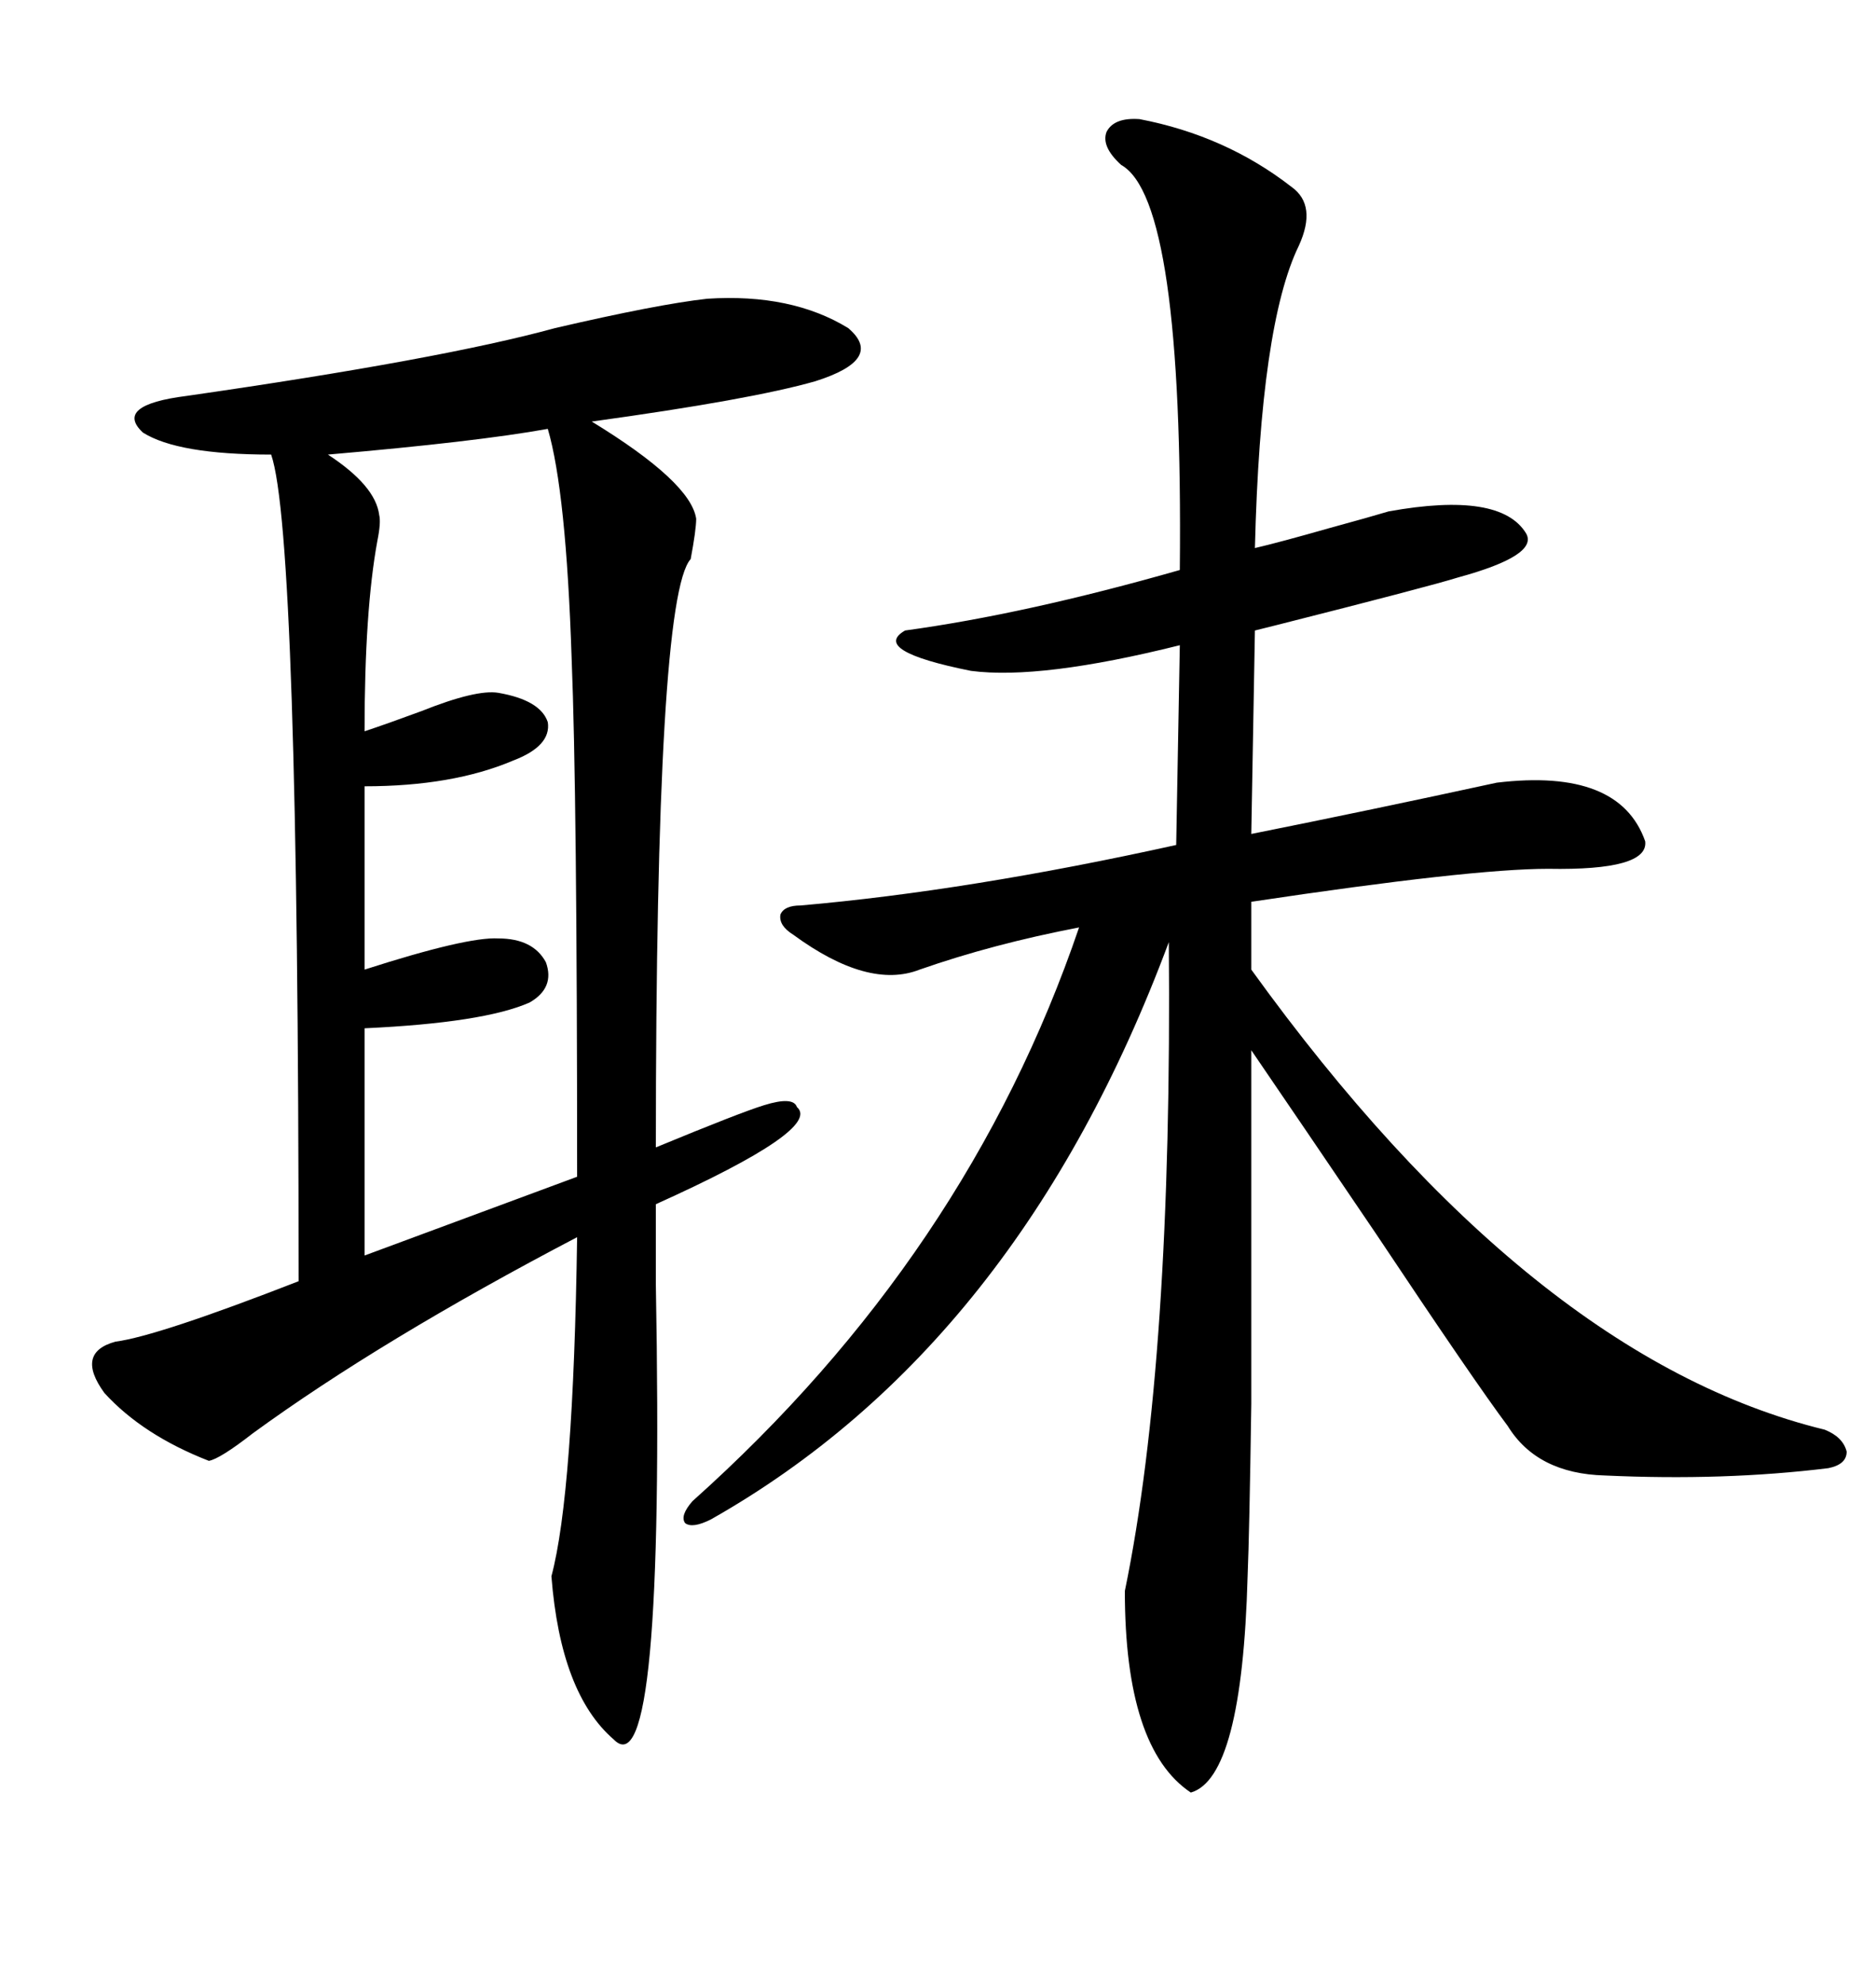<svg xmlns="http://www.w3.org/2000/svg" xmlns:xlink="http://www.w3.org/1999/xlink" width="300" height="317.285"><path d="M113.09 47.75L113.09 47.75Q126.56 46.88 135.64 52.44L135.64 52.44Q141.50 57.42 130.37 60.94L130.37 60.94Q120.12 63.87 94.63 67.38L94.63 67.38Q110.45 77.05 111.33 82.91L111.33 82.91Q111.33 84.67 110.45 89.36L110.45 89.36Q104.88 95.51 104.88 183.40L104.88 183.40Q118.36 177.83 122.17 176.66L122.17 176.66Q126.86 175.20 127.44 176.95L127.44 176.95Q131.54 180.47 104.88 192.48L104.88 192.48Q104.88 196.88 104.88 205.37L104.88 205.37Q106.35 286.52 98.14 278.03L98.14 278.03Q89.65 270.70 88.18 251.95L88.18 251.95Q91.70 238.77 92.29 197.75L92.29 197.75Q60.94 214.16 40.43 229.10L40.43 229.10Q35.16 233.20 33.40 233.50L33.40 233.50Q22.85 229.39 16.70 222.66L16.70 222.66Q12.01 216.21 18.46 214.45L18.46 214.45Q25.20 213.57 47.75 204.79L47.75 204.79Q47.75 85.25 43.36 72.66L43.36 72.66Q28.42 72.66 22.85 69.14L22.85 69.14Q18.16 64.75 29.88 63.28L29.88 63.28Q70.61 57.42 88.77 52.44L88.77 52.44Q105.18 48.63 113.09 47.75ZM182.23 19.04L182.23 19.04Q196.00 21.68 206.54 29.88L206.54 29.88Q210.64 32.81 207.71 39.26L207.71 39.26Q201.56 51.86 200.68 87.60L200.68 87.60Q204.49 86.72 212.70 84.38L212.70 84.38Q219.14 82.62 222.07 81.74L222.07 81.74Q239.94 78.52 244.04 85.25L244.04 85.25Q246.09 88.77 233.20 92.29L233.20 92.29Q228.52 93.75 204.20 99.90L204.20 99.90Q201.86 100.49 200.68 100.78L200.68 100.78L200.10 133.30Q219.14 129.49 239.36 125.10L239.36 125.10Q258.98 122.75 263.09 134.47L263.09 134.47Q263.67 139.16 247.56 138.87L247.56 138.87Q235.25 138.87 200.10 144.14L200.10 144.14L200.10 154.98Q244.92 217.09 291.80 228.52L291.80 228.52Q294.73 229.69 295.31 232.03L295.31 232.03Q295.31 234.08 292.38 234.67L292.38 234.67Q275.68 236.72 256.64 235.84L256.64 235.84Q245.80 235.55 241.11 227.93L241.11 227.93Q235.84 220.90 220.02 197.17L220.02 197.17Q207.71 179.00 200.10 167.87L200.10 167.87Q200.10 205.66 200.10 224.41L200.10 224.41Q199.80 244.92 199.51 251.95L199.51 251.95Q198.63 284.18 190.43 286.52L190.43 286.52Q179.88 279.49 179.88 254.30L179.88 254.30Q187.50 217.38 186.91 150.59L186.91 150.59Q162.89 215.04 113.67 242.87L113.67 242.87Q110.74 244.34 109.57 243.46L109.57 243.46Q108.69 242.29 110.74 239.94L110.74 239.94Q154.69 200.68 172.56 148.24L172.56 148.24Q158.79 150.88 147.07 154.98L147.07 154.98Q138.87 158.20 126.86 149.41L126.86 149.41Q124.51 147.95 124.80 146.19L124.80 146.19Q125.39 144.73 128.03 144.73L128.03 144.73Q154.98 142.38 188.09 135.06L188.09 135.06L188.67 103.13Q166.41 108.69 155.27 107.23L155.27 107.23Q139.16 104.00 144.73 100.78L144.73 100.78Q164.06 98.14 188.67 91.11L188.67 91.11Q189.26 31.93 179.30 26.37L179.30 26.37Q176.07 23.44 176.95 21.09L176.95 21.09Q178.13 18.75 182.23 19.04ZM87.60 68.55L87.60 68.55Q76.17 70.61 52.44 72.66L52.44 72.66Q60.06 77.64 60.64 82.32L60.64 82.32Q60.94 83.50 60.35 86.43L60.35 86.43Q58.30 97.56 58.30 116.89L58.30 116.89Q61.82 115.72 67.38 113.67L67.38 113.67Q76.17 110.16 79.69 110.74L79.69 110.74Q86.43 111.91 87.60 115.43L87.60 115.43Q88.18 119.24 82.03 121.58L82.03 121.58Q72.36 125.68 58.30 125.68L58.30 125.68L58.30 154.98Q74.71 149.71 79.69 150L79.69 150Q85.25 150 87.30 153.81L87.30 153.81Q88.77 157.91 84.67 160.25L84.67 160.25Q77.34 163.48 58.30 164.36L58.30 164.36L58.30 200.68L92.29 188.09Q92.29 126.86 91.41 105.18L91.41 105.18Q90.53 78.52 87.60 68.55Z"/></svg>